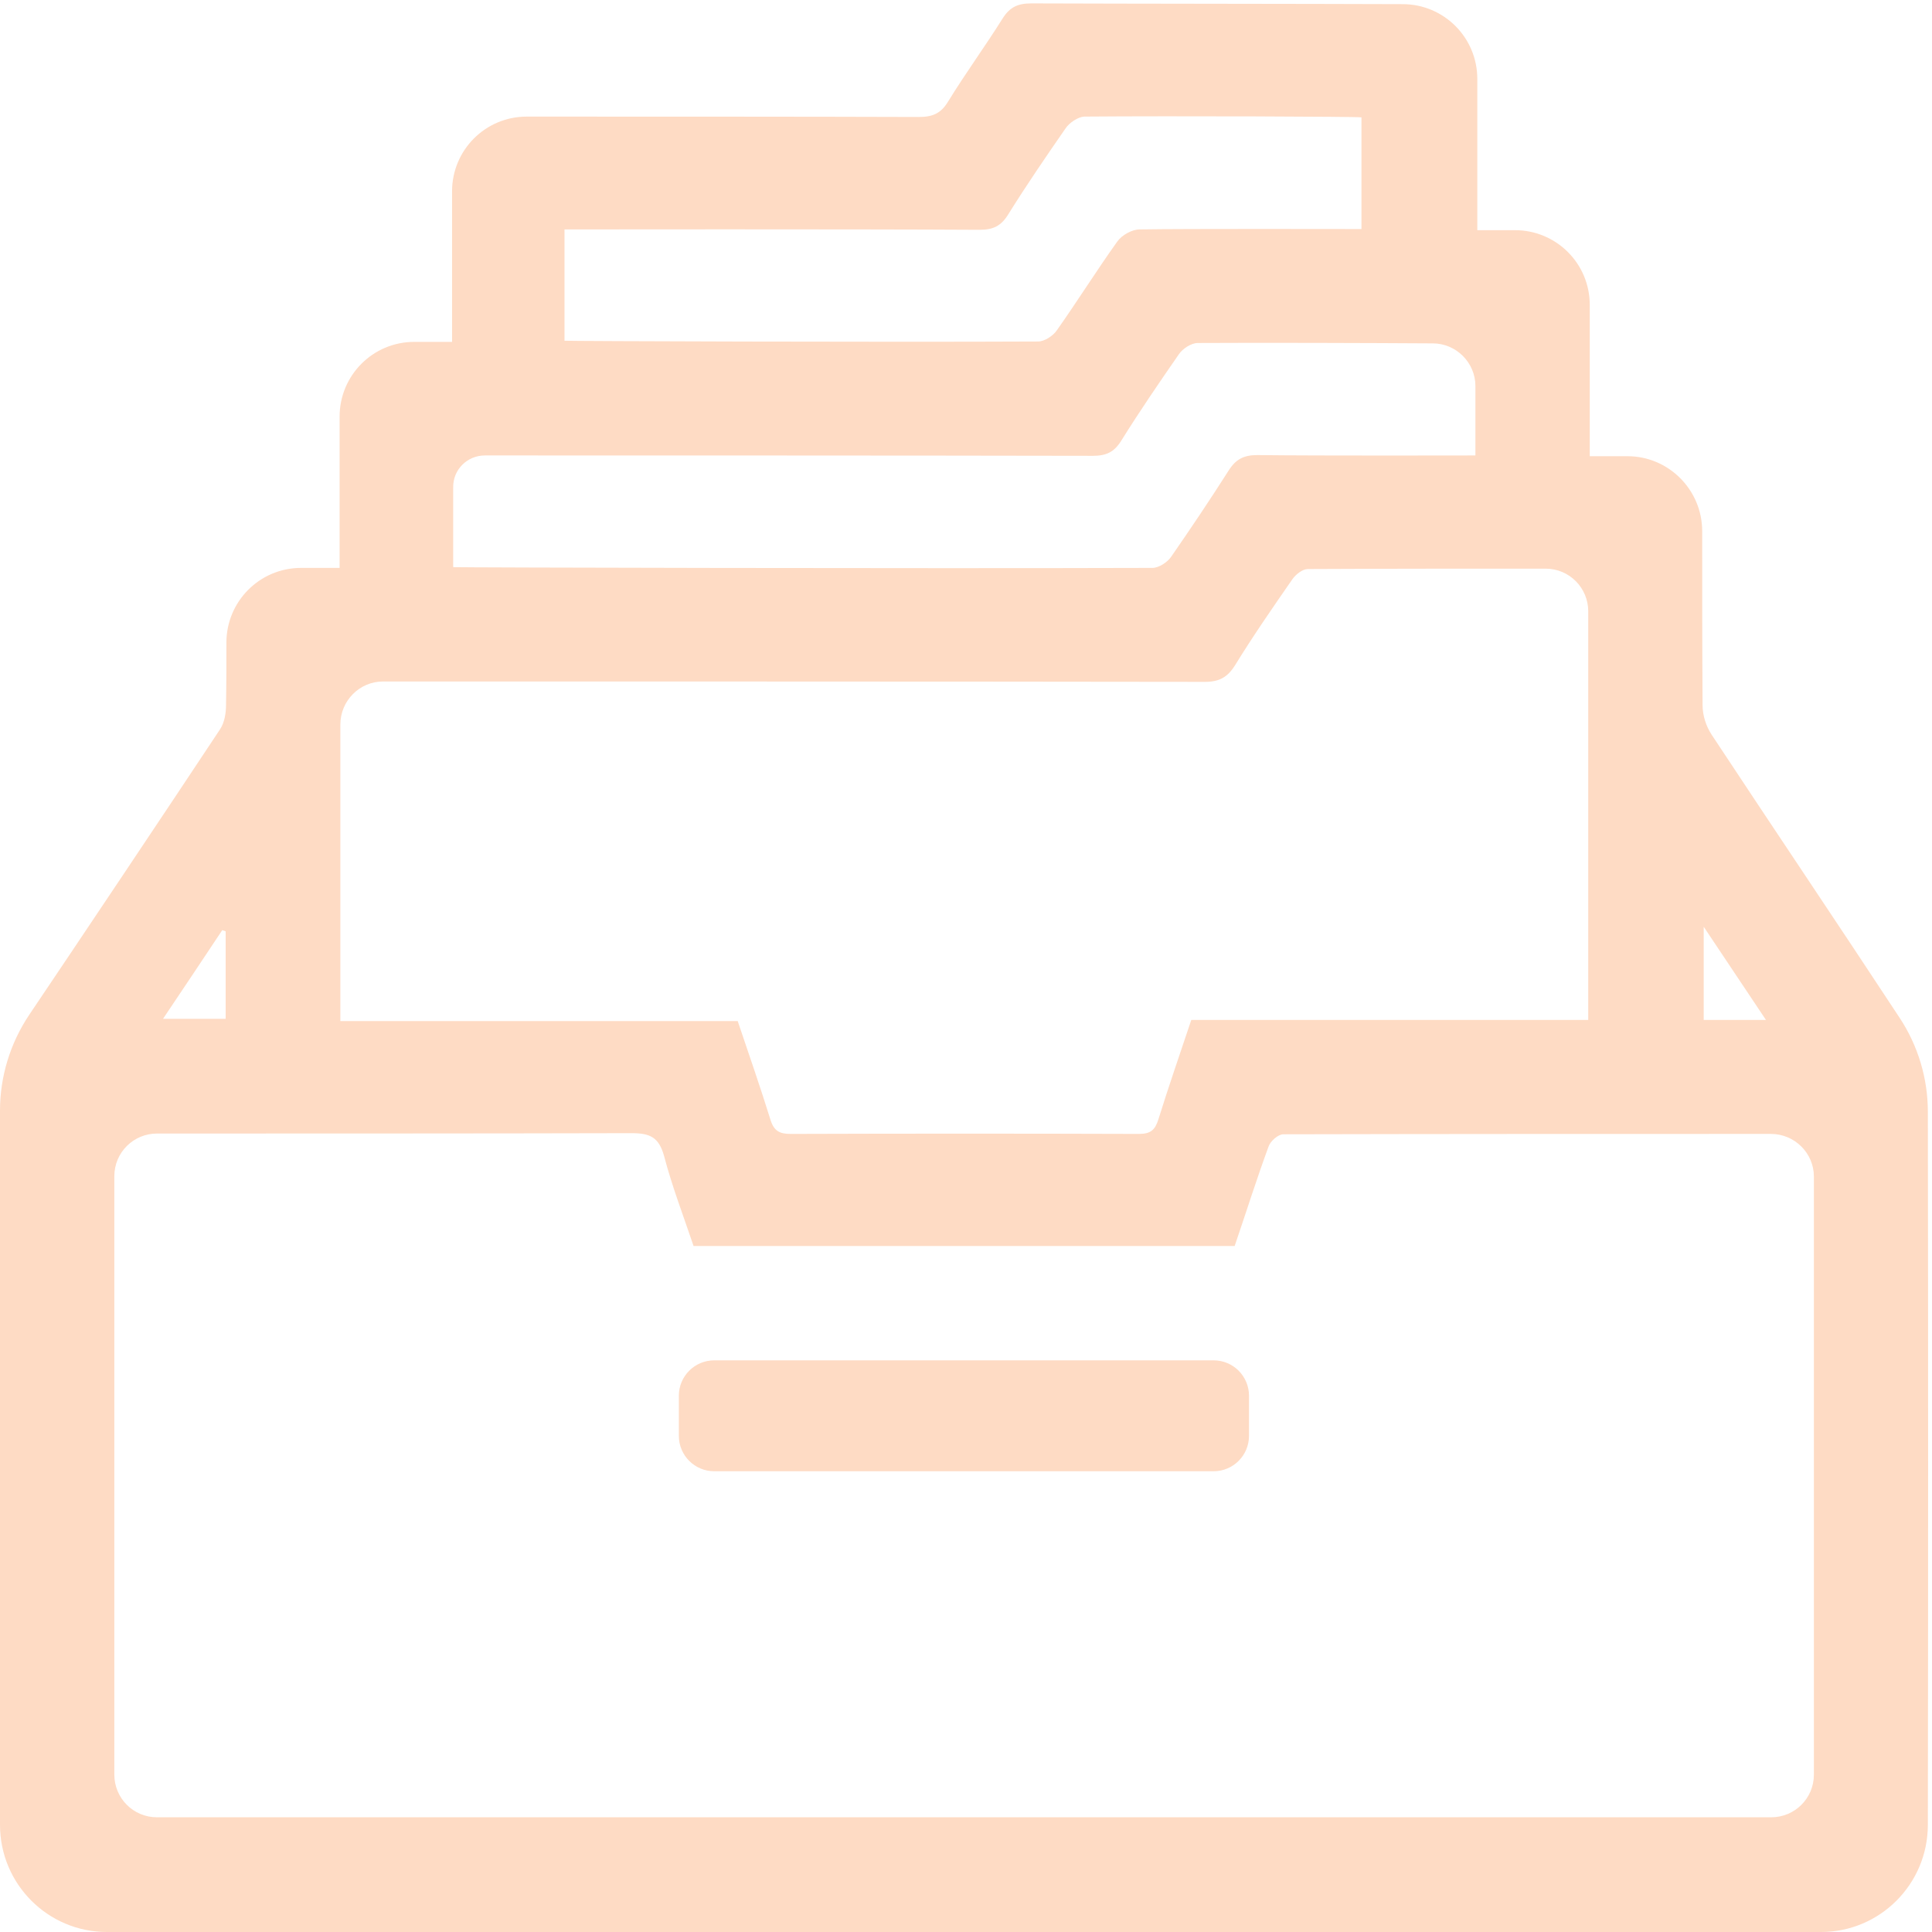 <?xml version="1.0" encoding="utf-8"?>
<!-- Generator: Adobe Illustrator 28.0.0, SVG Export Plug-In . SVG Version: 6.00 Build 0)  -->
<svg version="1.1" id="_레이어_1" xmlns="http://www.w3.org/2000/svg" xmlns:xlink="http://www.w3.org/1999/xlink" x="0px"
	 y="0px" viewBox="0 0 512 512" style="enable-background:new 0 0 512 512;" xml:space="preserve">
<style type="text/css">
	.st0{fill:#FEDBC4;}
	.st1{fill:none;}
</style>
<path class="st0" d="M510.9,294.6L510.9,294.6c0-8.8-2.6-17.5-7.5-24.9c-16.5-25.1-33.3-50-49.8-75c-1.5-2.3-2.4-5.1-2.4-7.9
	c-0.1-15.3-0.1-30.5-0.1-46c0-11-8.9-19.9-19.8-19.9h-10V80.8c0-11-8.9-19.8-19.8-19.8h-10V20.9c0-10.9-8.8-19.8-19.8-19.8
	C345.5,1,299.5,1,273.3,0.9c-3.6,0-5.7,1-7.6,4c-4.7,7.5-9.9,14.6-14.5,22.1c-1.9,3.1-4.1,4-7.7,4c-27.6-0.1-76.5-0.1-103.9-0.1
	c-11,0-19.8,8.9-19.8,19.8v39.9h-10c-11,0-19.8,8.9-19.8,19.8v40.1H79.8c-11,0-19.8,8.9-19.8,19.8c0,5.5,0,11-0.1,16.5
	c0,2.2-0.4,4.7-1.6,6.5c-13.9,21-38.2,57.3-50.6,75.7c-5,7.5-7.7,16.3-7.7,25.3v189.3C0,499.3,12.7,512,28.3,512h454.3
	c15.6,0,28.3-12.7,28.3-28.4C511,420.6,511,357.6,510.9,294.6z M451.5,245.6c5.7,8.5,10.8,16.2,16.5,24.7h-16.5V245.6z M149.9,60.8
	c2.1,0,75-0.1,109.7,0.1c3.6,0,5.7-1,7.6-4.1c4.8-7.7,10-15.3,15.2-22.8c1-1.5,3.3-3,4.9-3.1c23.9-0.2,72.7,0,73.5,0.2v29.6
	c-6.7,0-45.8-0.1-58.8,0.1c-2,0-4.7,1.5-5.9,3.2c-5.5,7.7-10.5,15.7-16,23.5c-1,1.5-3.3,3-5,3c-41.2,0.2-124.6-0.1-125.5-0.2V60.8
	H149.9z M128.5,120.7c27.6,0,115.1,0,161.1,0.1c3.6,0,5.7-1,7.6-4.1c4.8-7.7,10-15.3,15.2-22.8c1-1.5,3.3-3,5-3
	c16.9-0.1,46.2,0,62.3,0.1c6.2,0,11.3,5.1,11.3,11.3v18.4c-2.7,0-41.2,0.1-57.8-0.1c-3.6,0-5.7,1.1-7.6,4.1
	c-4.9,7.7-10,15.3-15.2,22.8c-1,1.5-3.3,3-5,3c-61.2,0.2-184.5-0.1-185.3-0.2v-21.1l0,0C120,124.5,123.8,120.7,128.5,120.7z
	 M101.5,180.6c37,0,155.1,0,217.8,0.1c3.8,0,6-1.2,8-4.4c4.8-7.8,10-15.3,15.2-22.8c0.9-1.3,2.7-2.7,4.1-2.7
	c20.9-0.1,41.8-0.1,63-0.1c6.3,0,11.3,5.1,11.3,11.3v108.3H315.7c-3,9-6,17.6-8.7,26.3c-0.9,2.9-2.1,3.9-5.2,3.9
	c-30.8-0.1-61.5-0.1-92.3,0c-2.9,0-4.4-0.8-5.3-3.7c-2.7-8.7-5.7-17.3-8.7-26.2H90.2V192l0,0C90.2,185.7,95.3,180.6,101.5,180.6z
	 M58.9,246.5L58.9,246.5c0.3,0.1,0.6,0.2,0.9,0.3V270H43.2C48.6,262,53.7,254.3,58.9,246.5z M480.7,470.3c0,6.3-5.1,11.3-11.3,11.3
	l0,0H41.6c-6.3,0-11.3-5.1-11.3-11.3V311.7c0-6.3,5.1-11.3,11.3-11.3c26.2,0,91,0,125.7-0.1c4.9,0,7.3,1,8.7,6.1
	c2.1,8,5.1,15.8,7.8,23.8h143.4c3-8.8,5.8-17.7,9-26.4c0.5-1.4,2.5-3.2,3.9-3.2c43-0.1,85.9-0.1,129.2-0.1c6.3,0,11.4,5.1,11.4,11.3
	L480.7,470.3L480.7,470.3z"/>
<path class="st1" d="M59.8,246.8V270H43.2c5.3-8,10.5-15.8,15.6-23.5C59.2,246.6,59.5,246.7,59.8,246.8L59.8,246.8z"/>
<path class="st1" d="M467.9,270.2h-16.5v-24.7C457.2,254.1,462.3,261.8,467.9,270.2z"/>
<path class="st0" d="M189.3,360.5h132.3c5.2,0,9.4,4.2,9.4,9.4v10.6c0,5.2-4.2,9.4-9.4,9.4H189.3c-5.2,0-9.4-4.2-9.4-9.4v-10.6
	C179.9,364.7,184.1,360.5,189.3,360.5z"/>
</svg>
